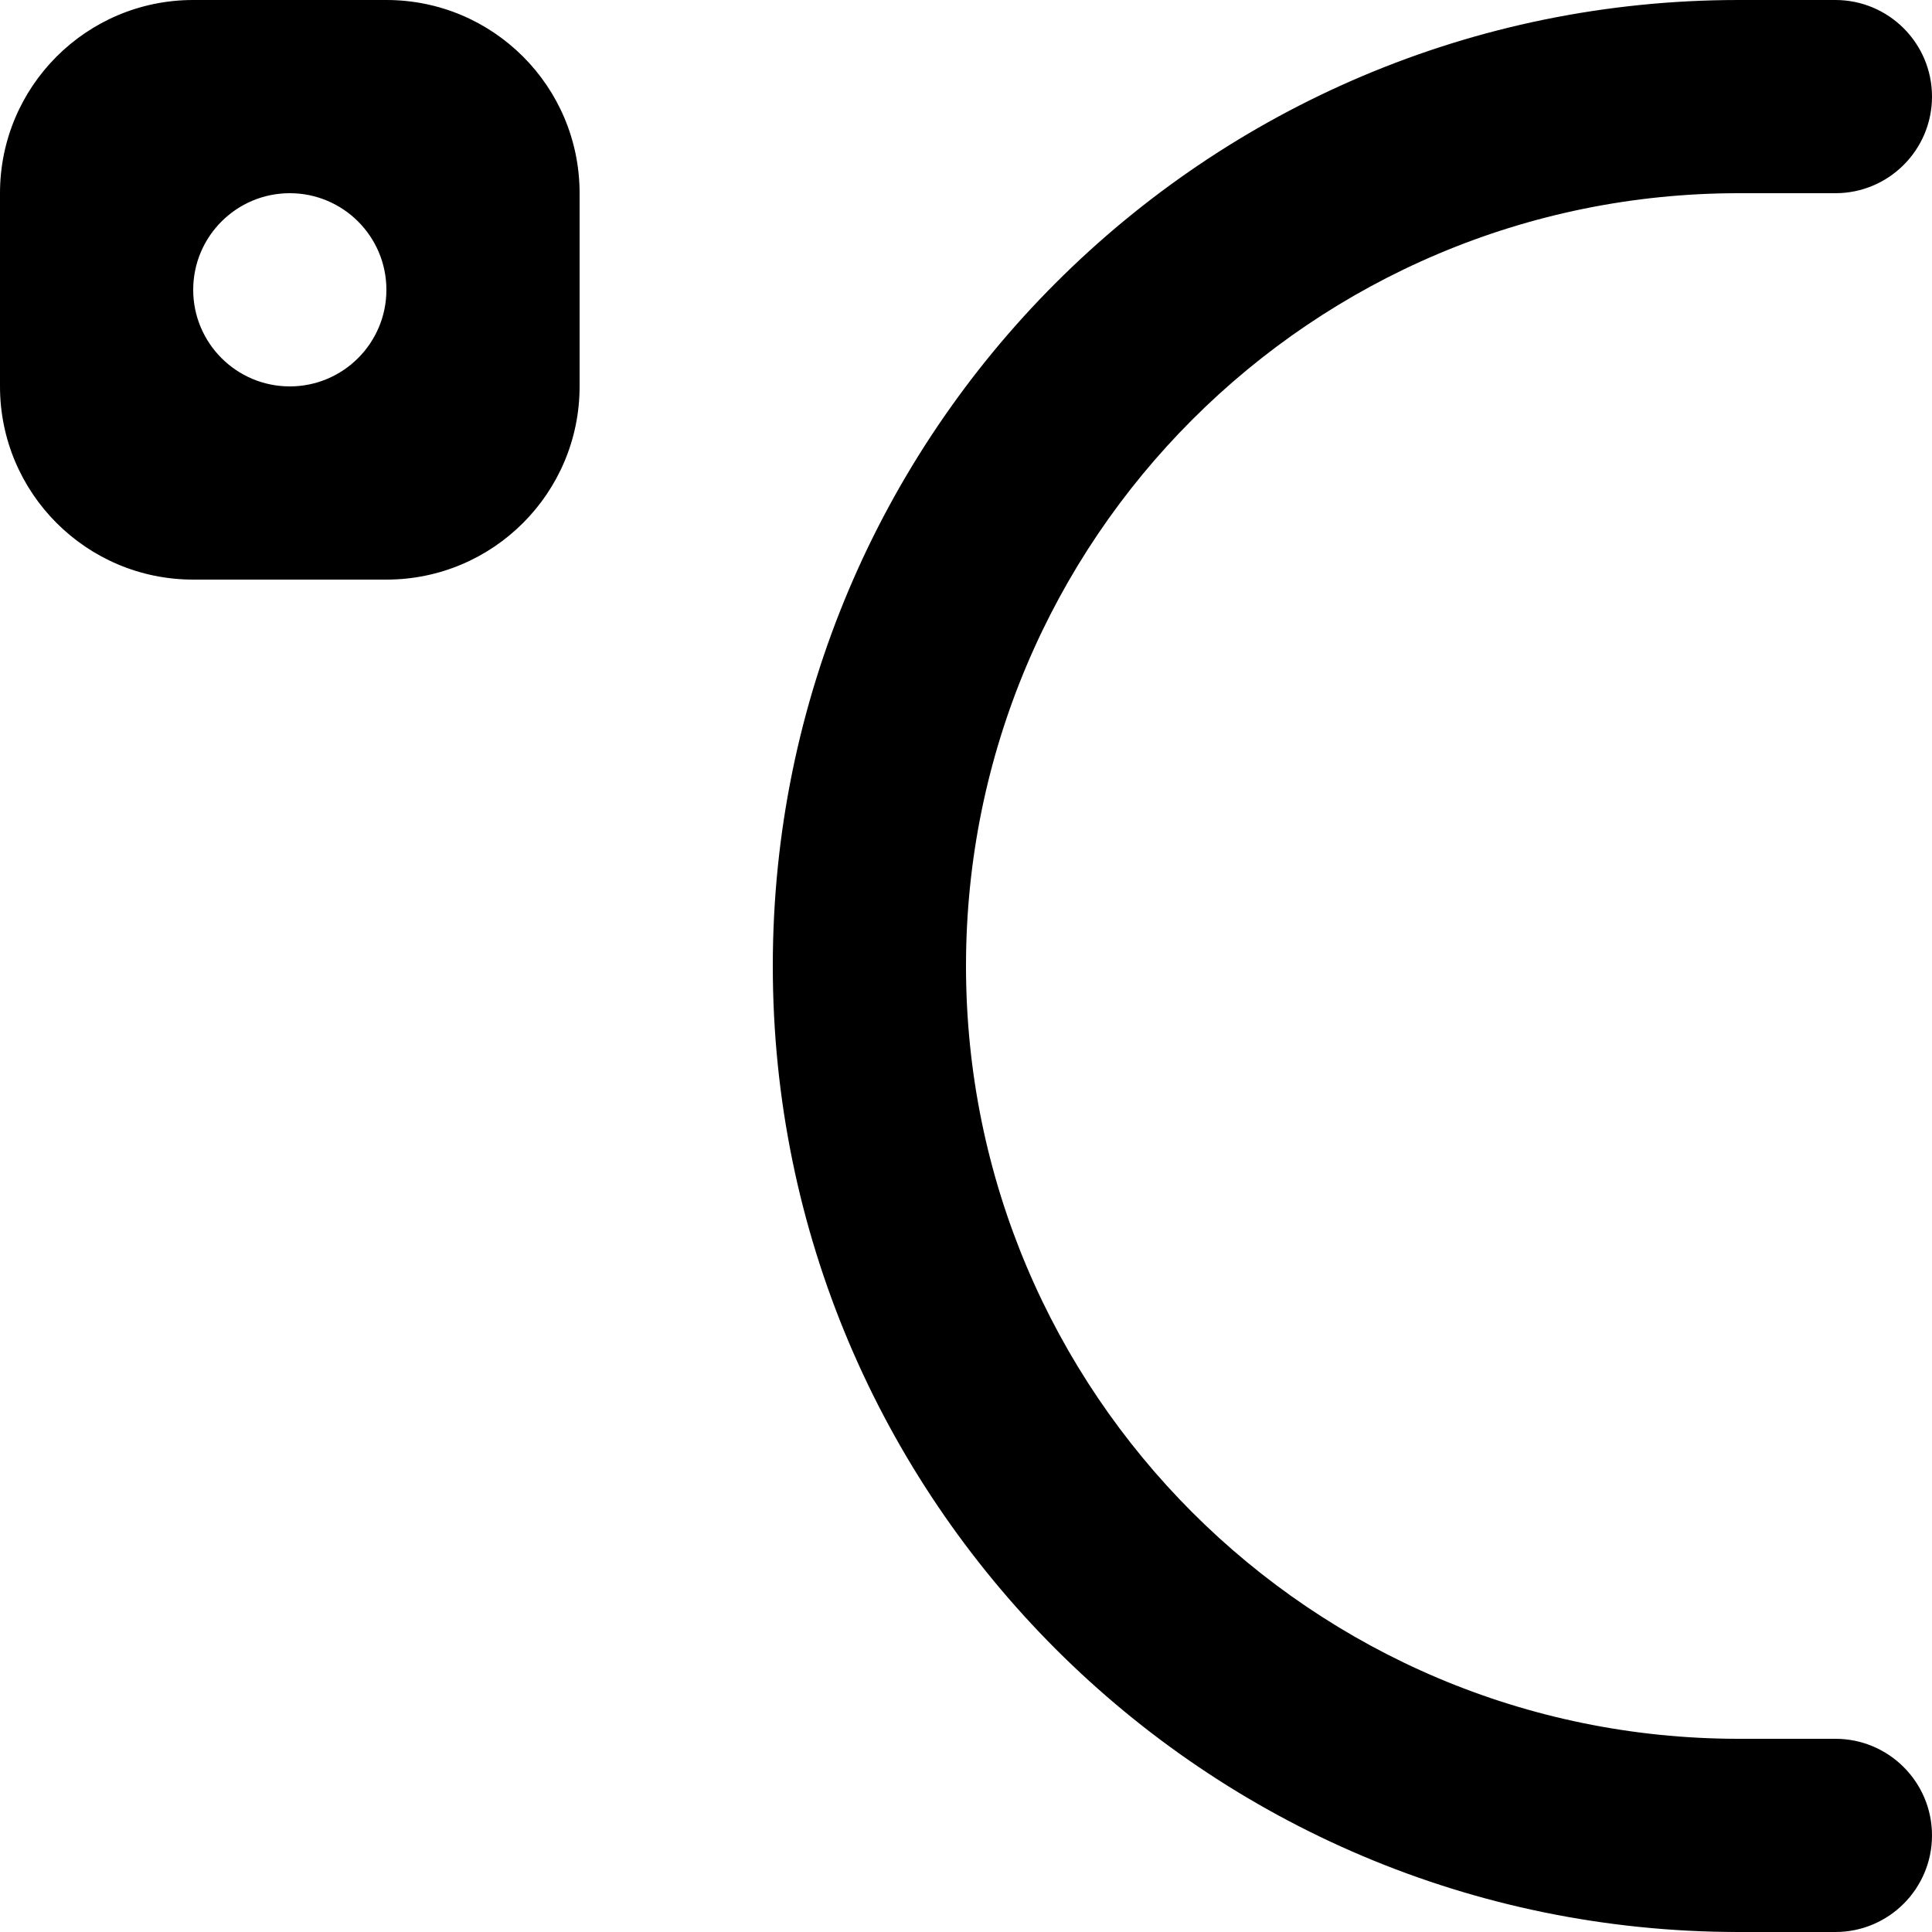 <?xml version="1.0" encoding="UTF-8" standalone="no"?>
<!-- Скачано с сайта svg4.ru / Downloaded from svg4.ru -->
<svg width="800px" height="800px" viewBox="0 0 20 20" version="1.1" xmlns="http://www.w3.org/2000/svg" xmlns:xlink="http://www.w3.org/1999/xlink">
    
    <title>celsius [#1221]</title>
    <desc>Created with Sketch.</desc>
    <defs>

</defs>
    <g id="Page-1" stroke="none" stroke-width="1" fill="none" fill-rule="evenodd">
        <g id="Dribbble-Light-Preview" transform="translate(-100, -2719)" fill="#000000">
            <g id="icons" transform="translate(56, 160)">
                <path d="M64,2578 C64,2578.552 63.552,2579 63,2579 L62,2579 C56.477,2579 52,2574.523 52,2569 C52,2563.477 56.477,2559 62,2559 L63,2559 C63.552,2559 64,2559.448 64,2560 C64,2560.552 63.552,2561 63,2561 L62,2561 C57.582,2561 54,2564.582 54,2569 C54,2573.418 57.582,2577 62,2577 L63,2577 C63.552,2577 64,2577.448 64,2578 M47,2563 C46.448,2563 46,2562.552 46,2562 C46,2561.448 46.448,2561 47,2561 C47.552,2561 48,2561.448 48,2562 C48,2562.552 47.552,2563 47,2563 M48,2559 L46,2559 C44.895,2559 44,2559.895 44,2561 L44,2563 C44,2564.104 44.895,2565 46,2565 L48,2565 C49.105,2565 50,2564.104 50,2563 L50,2561 C50,2559.895 49.105,2559 48,2559" id="celsius-[#1221]">

</path>
            </g>
        </g>
    </g>
</svg>